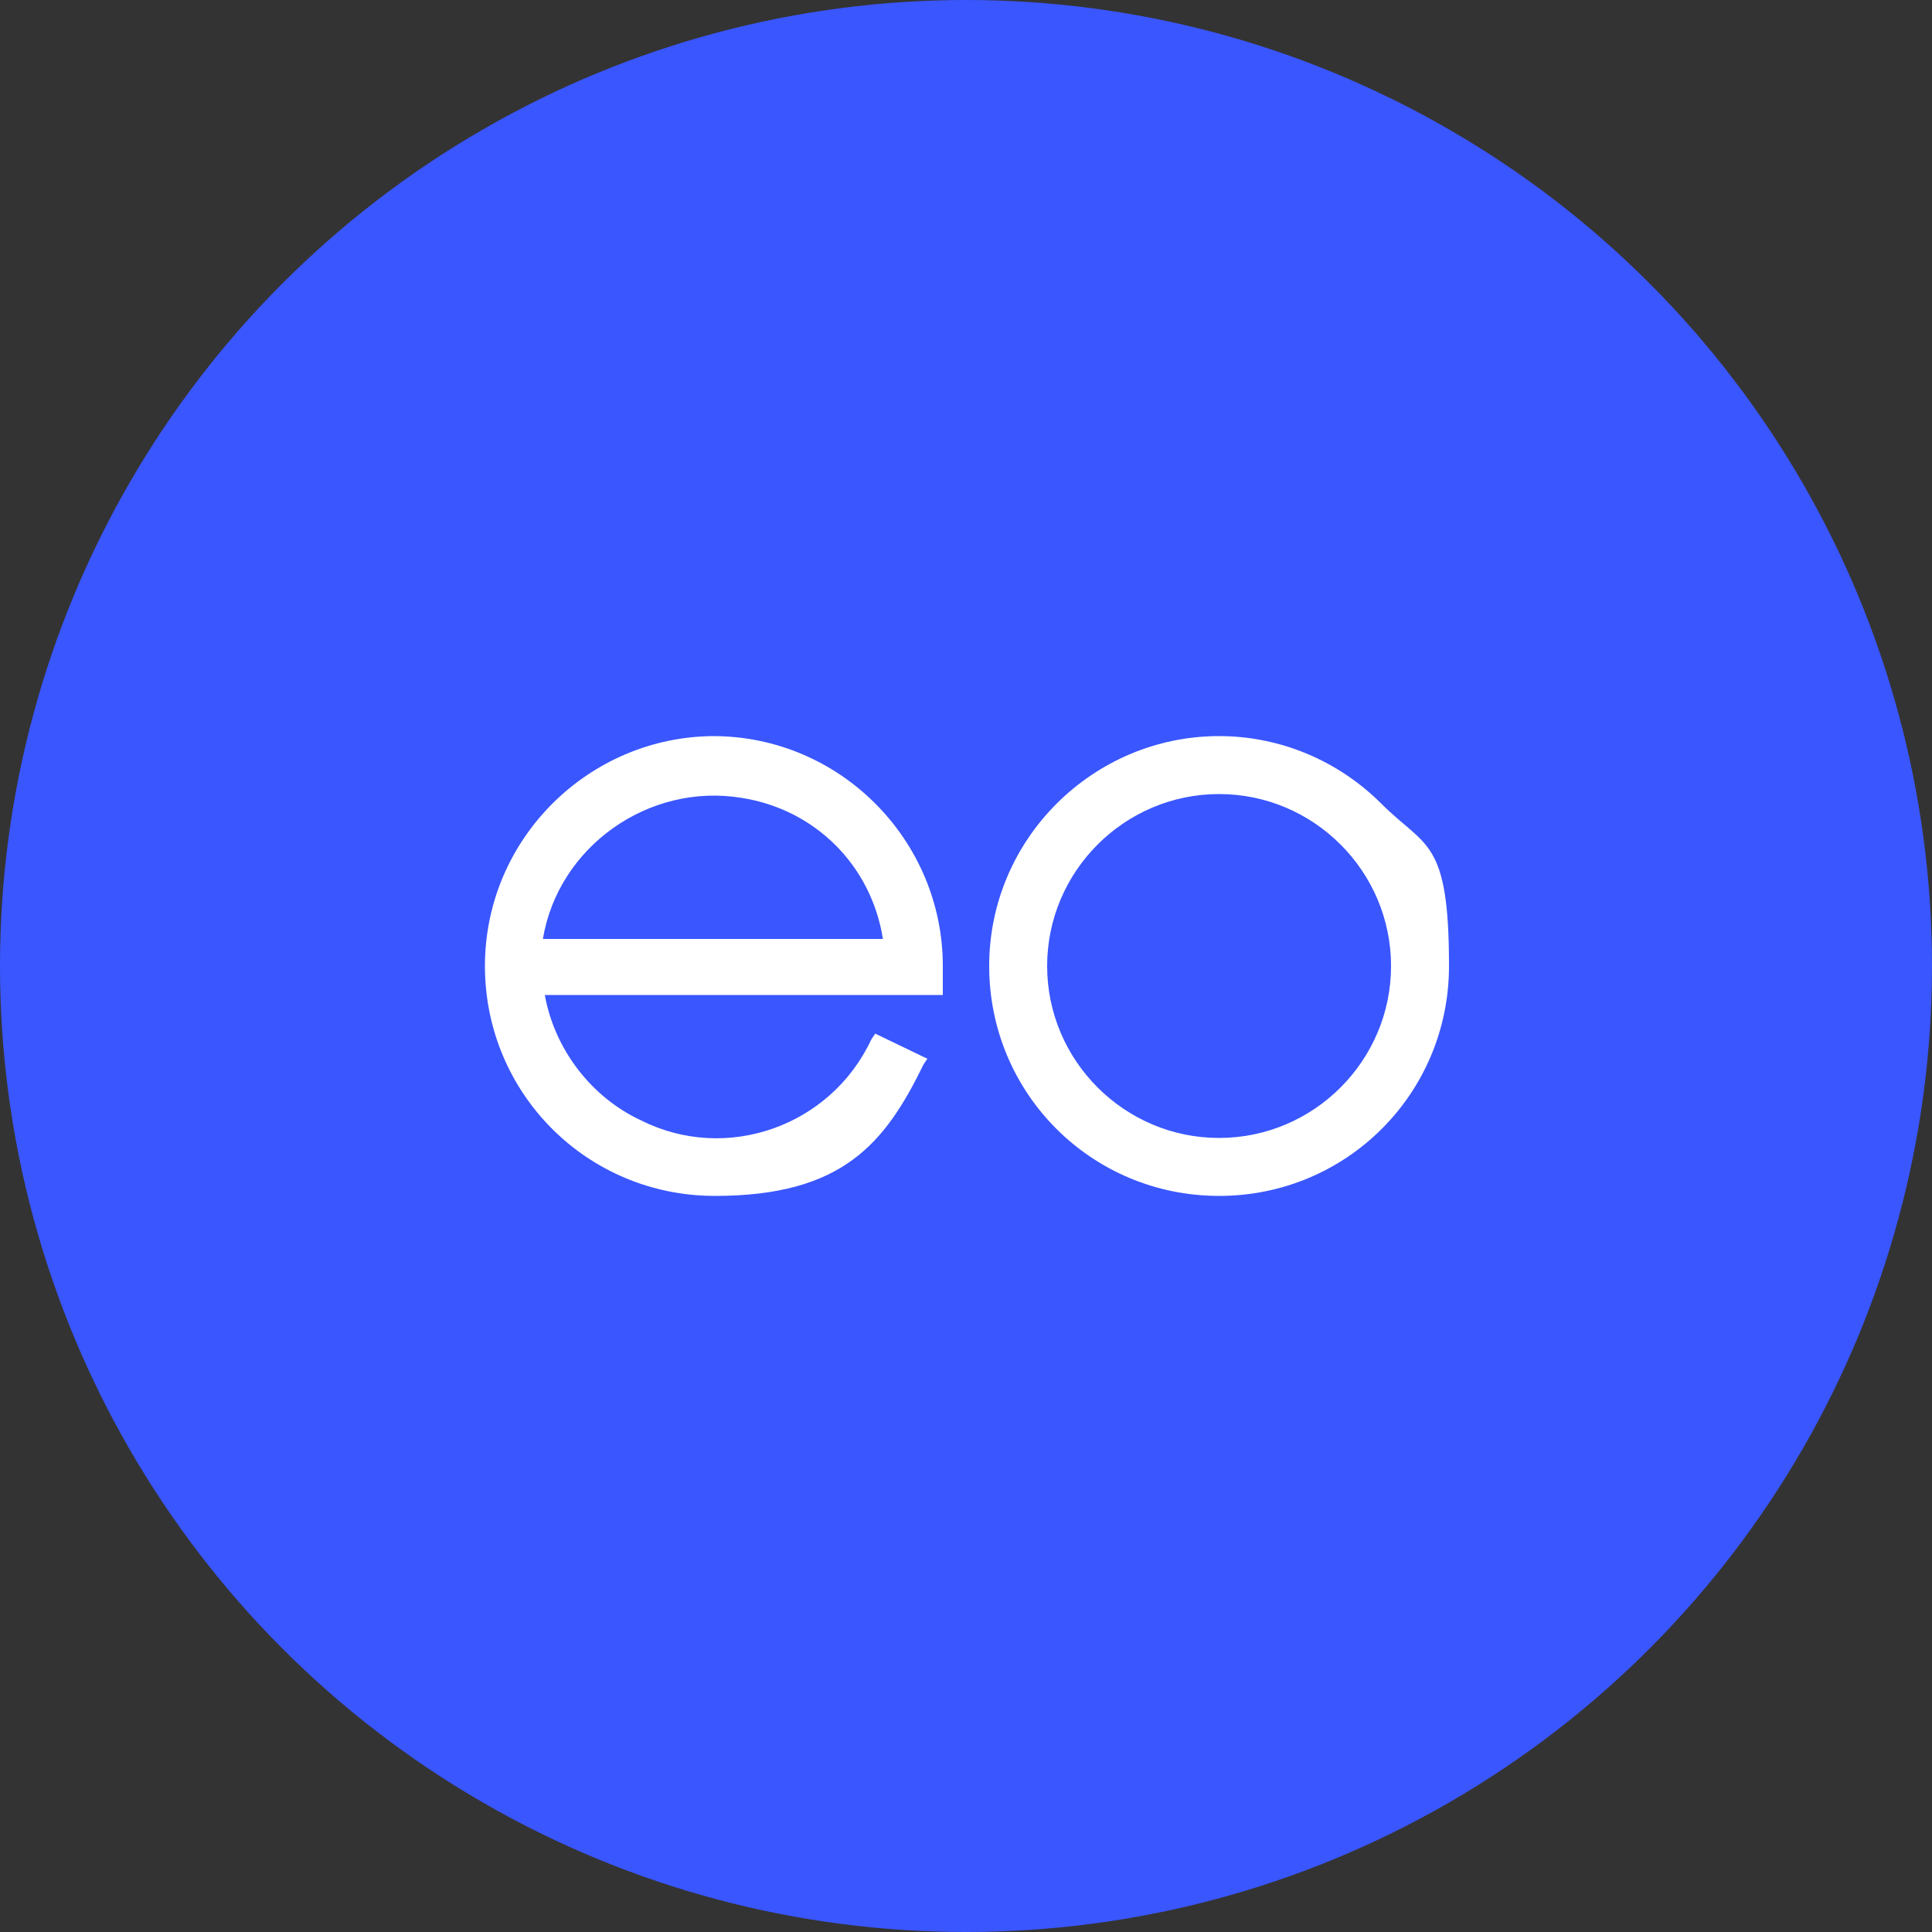 <?xml version="1.0" encoding="UTF-8"?>
<svg id="Ebene_1" xmlns="http://www.w3.org/2000/svg" width="100" height="100" version="1.1" viewBox="0 0 100 100">
  <rect x="0" y="0" width="100" height="100" fill="#333333" stroke="none"/>
  <!-- Generator: Adobe Illustrator 29.7.1, SVG Export Plug-In . SVG Version: 2.1.1 Build 8)  -->
  <circle cx="50" cy="50" r="50" fill="#3a56ff"/>
  <path d="M71.5,41.6c-2.2-2.2-5.2-3.5-8.4-3.5-6.5,0-11.9,5.3-11.9,11.9s5.3,11.9,11.9,11.9,11.9-5.3,11.9-11.9-1.2-6.1-3.5-8.4h0ZM72,50c0,4.9-4,8.9-8.9,8.9s-8.9-4-8.9-8.9,4-8.9,8.9-8.9h0c4.9,0,8.9,4,8.9,8.9h0ZM37,38.1c-6.5,0-11.9,5.3-11.9,11.9s5.3,11.9,11.9,11.9,8.8-2.7,10.8-6.8l.2-.3-2.7-1.3-.2.3c-2.1,4.5-7.5,6.4-11.9,4.2-2.6-1.2-4.5-3.7-5-6.5h20.6c0-.5,0-1,0-1.5,0-6.5-5.3-11.9-11.9-11.9h0ZM33.6,48.6h-5.5c.8-4.8,5.5-8.1,10.3-7.3,3.8.6,6.7,3.5,7.3,7.3h-12.1Z" fill="#fff"/>
</svg>